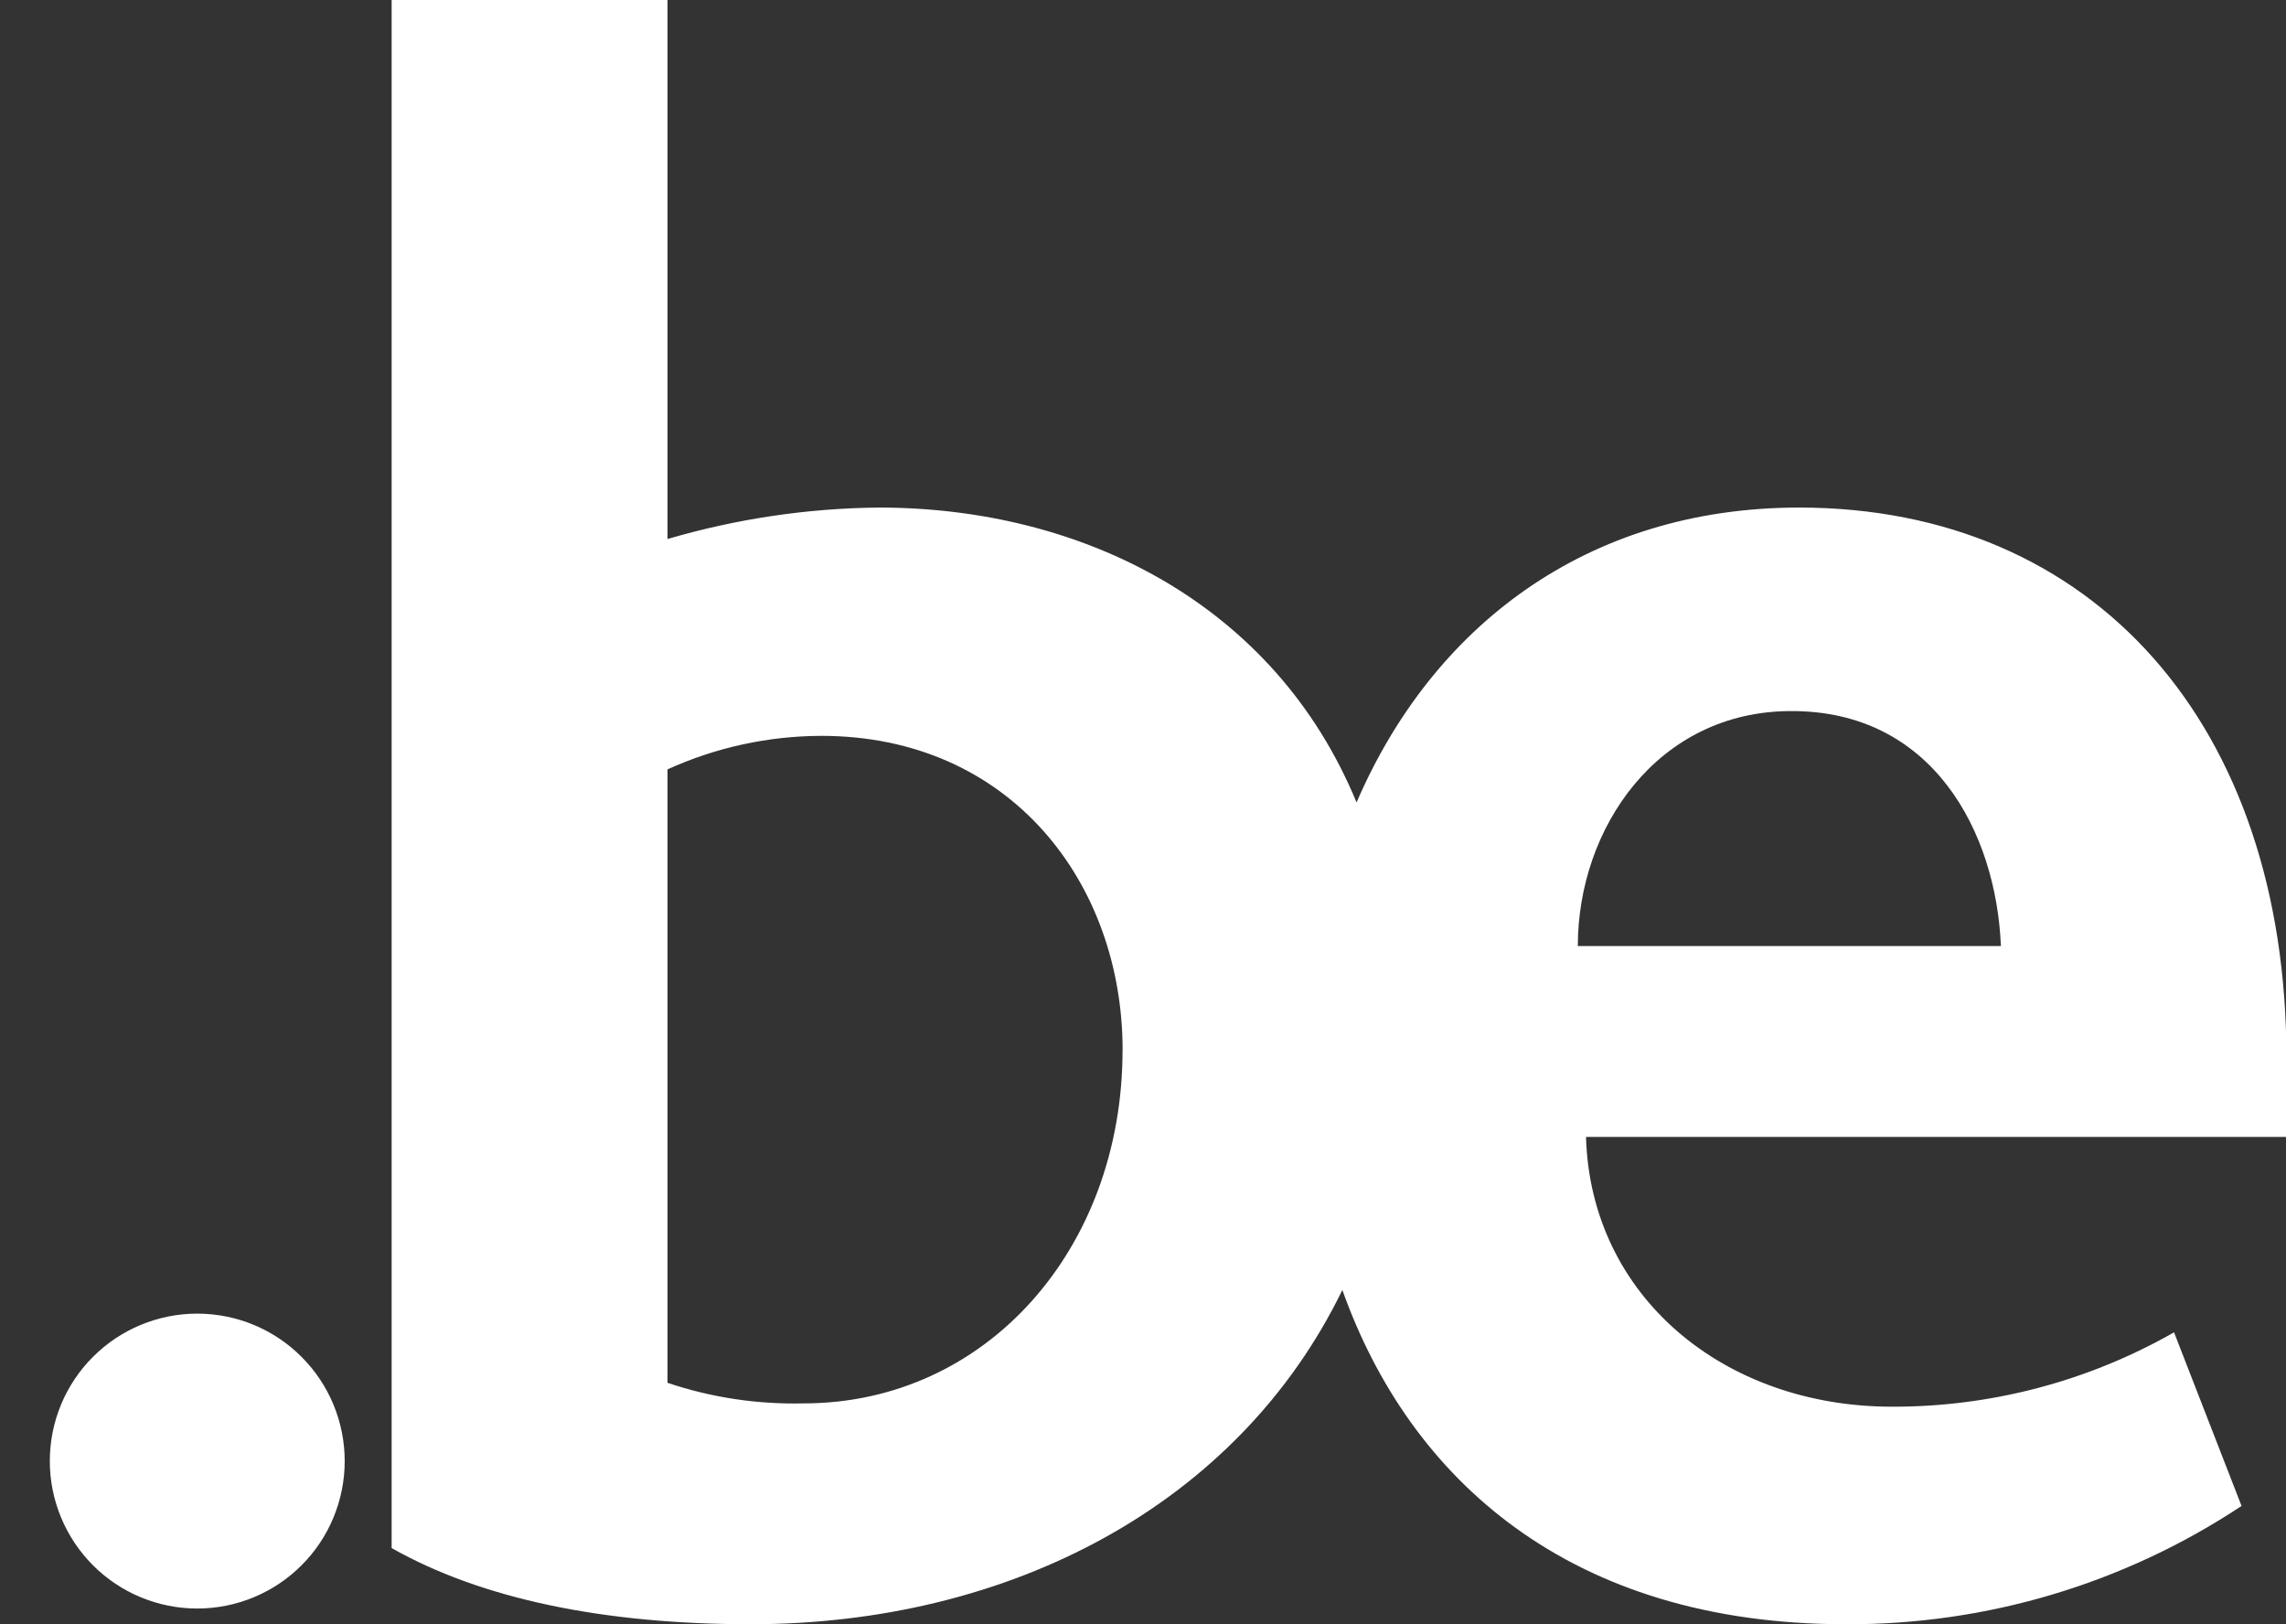 <svg fill="none" height="27" viewBox="0 0 38 27" width="38" xmlns="http://www.w3.org/2000/svg"><rect x="0" y="0" width="38" height="27" fill="#333333" stroke="none"/><g fill="#fff"><path d="m3.279 26.738c-.65 0-1.274-.258-1.733-.718s-.718-1.083-.718-1.733c0-.65.258-1.274.718-1.733.46-.46 1.083-.718 1.733-.718.65 0 1.274.258 1.733.718.46.46.718 1.083.718 1.733 0 .65-.258 1.274-.718 1.733-.46.46-1.083.718-1.733.718z"/><path clip-rule="evenodd" d="m38.007 17.587c0-5.531-3.198-9.15-8.1-9.15-3.544 0-6.104 1.991-7.357 4.902-1.359-3.299-4.556-4.902-7.94-4.902-1.19.011-2.373.188-3.514.523v-8.961h-4.586v25.734c1.493.844 3.518 1.266 5.97 1.266 4.316 0 8.1-1.991 9.834-5.556 1.118 3.143 3.78 5.556 8.366 5.556 2.34.011 4.631-.673 6.581-1.966l-1.122-2.886c-1.428.814-3.043 1.24-4.687 1.236-2.797 0-5.012-1.835-5.088-4.484h11.644zm-19.347-.131c0 3.303-2.265 5.872-5.303 5.872-.768.018-1.533-.097-2.261-.342v-10.197c.803-.365 1.675-.555 2.557-.557 3.143 0 5.008 2.447 5.008 5.223zm7.568-1.73h7.033c-.08-1.911-1.143-3.915-3.489-3.906-2.211 0-3.544 1.941-3.544 3.906z" fill-rule="evenodd"/></g></svg>
